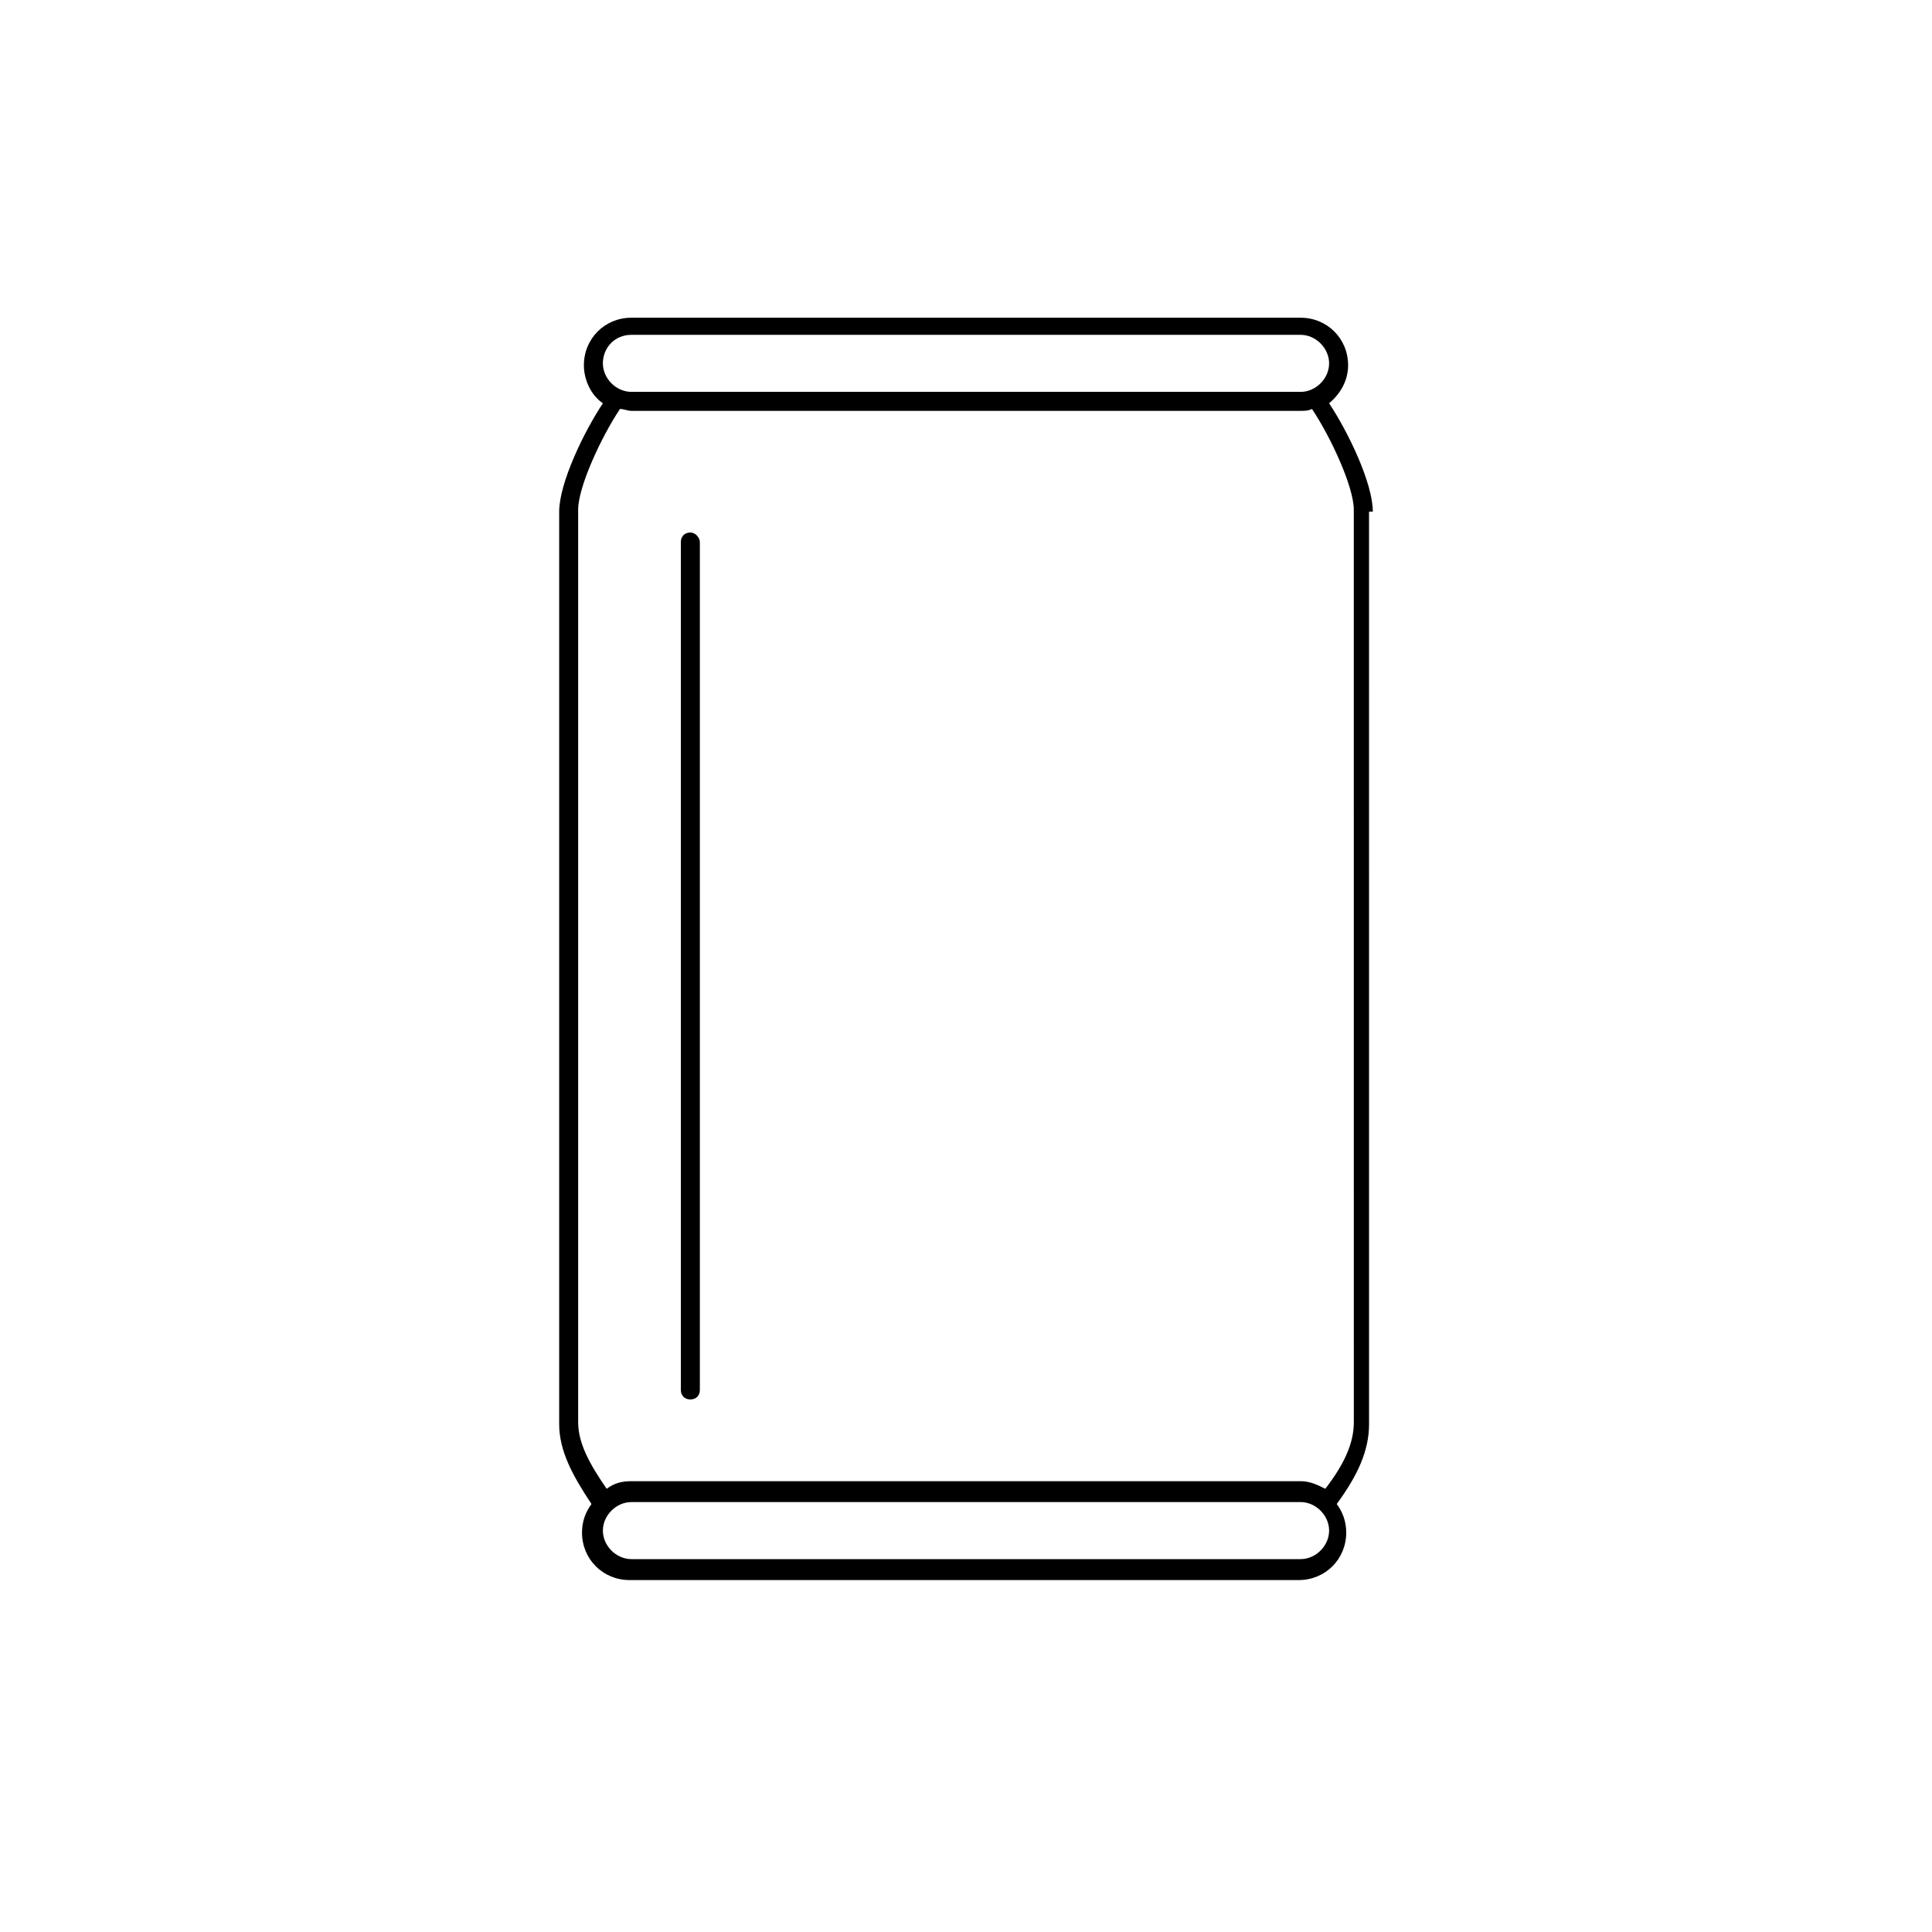 <?xml version="1.0" encoding="UTF-8"?>
<!-- The Best Svg Icon site in the world: iconSvg.co, Visit us! https://iconsvg.co -->
<svg fill="#000000" width="800px" height="800px" version="1.1" viewBox="144 144 512 512" xmlns="http://www.w3.org/2000/svg">
 <g>
  <path d="m507.81 279.59c0-7.559-6.551-21.16-11.586-28.719 3.023-2.519 5.039-6.047 5.039-10.078 0-7.055-5.543-12.594-12.594-12.594h-177.34c-7.055 0-12.594 5.543-12.594 12.594 0 4.031 2.016 8.062 5.039 10.078-5.039 7.559-11.586 21.16-11.586 28.719v241.83c0 7.055 3.527 13.602 8.566 21.16-1.512 2.016-2.519 4.535-2.519 7.559 0 7.055 5.543 12.594 12.594 12.594h177.34c7.055 0 12.594-5.543 12.594-12.594 0-3.023-1.008-5.543-2.519-7.559 5.543-7.559 8.566-14.105 8.566-21.16l-0.004-241.83zm-196.48-46.855h177.34c4.031 0 7.559 3.527 7.559 7.559s-3.527 7.559-7.559 7.559l-177.34-0.004c-4.031 0-7.559-3.527-7.559-7.559 0-4.027 3.023-7.555 7.559-7.555zm177.34 324.45h-177.34c-4.031 0-7.559-3.527-7.559-7.559s3.527-7.559 7.559-7.559h177.34c4.031 0 7.559 3.527 7.559 7.559s-3.527 7.559-7.559 7.559zm14.109-36.273c0 5.543-2.519 11.082-7.559 17.633-2.016-1.008-4.031-2.016-6.551-2.016h-177.34c-2.519 0-4.535 0.504-6.551 2.016-4.535-6.551-7.559-12.09-7.559-17.633v-241.83c0-6.047 6.047-19.145 11.082-26.703 1.008 0 2.016 0.504 3.023 0.504h177.34c1.008 0 2.016 0 3.023-0.504 5.039 7.559 11.082 20.656 11.082 26.703z"/>
  <path d="m326.95 285.13c-1.512 0-2.519 1.008-2.519 2.519v224.7c0 1.512 1.008 2.519 2.519 2.519 1.512 0 2.519-1.008 2.519-2.519v-224.7c0-1.008-1.008-2.519-2.519-2.519z"/>
 </g>
</svg>